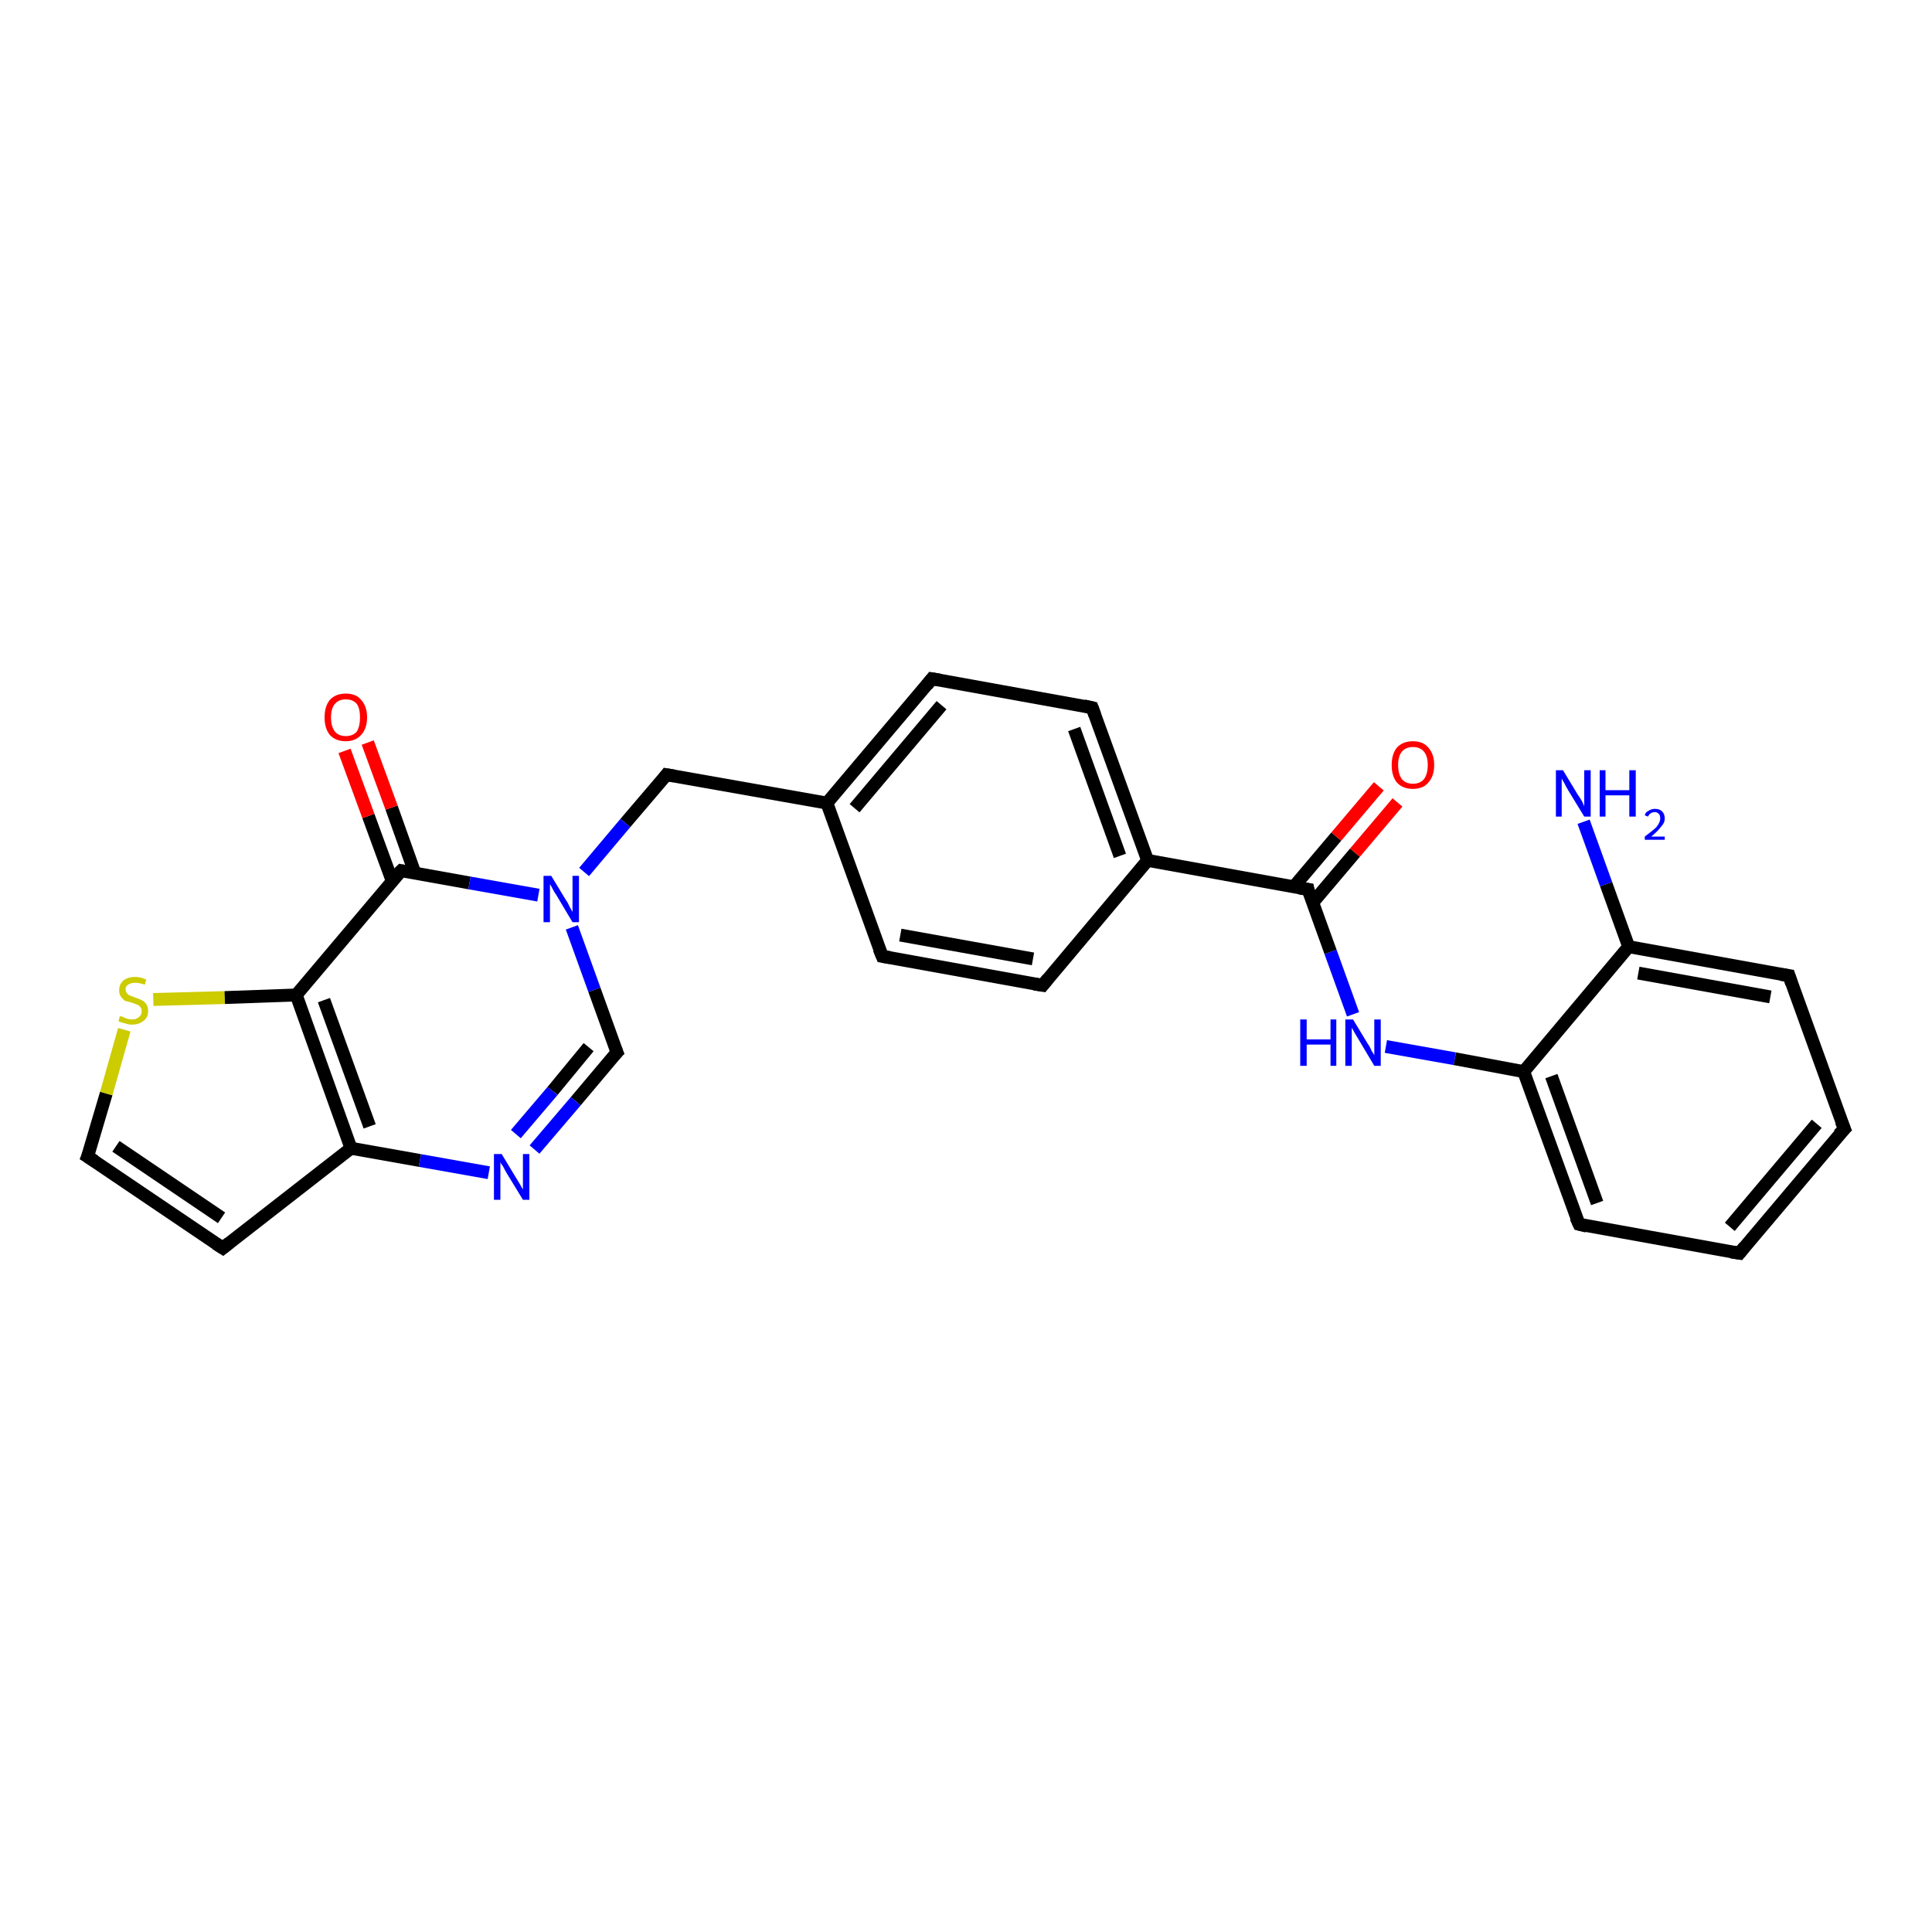 <?xml version='1.0' encoding='iso-8859-1'?>
<svg version='1.1' baseProfile='full'
              xmlns='http://www.w3.org/2000/svg'
                      xmlns:rdkit='http://www.rdkit.org/xml'
                      xmlns:xlink='http://www.w3.org/1999/xlink'
                  xml:space='preserve'
width='300px' height='300px' viewBox='0 0 300 300'>
<!-- END OF HEADER -->
<rect style='opacity:1.0;fill:#FFFFFF;stroke:none' width='300.0' height='300.0' x='0.0' y='0.0'> </rect>
<path class='bond-0 atom-0 atom-1' d='M 245.9,127.6 L 249.4,137.3' style='fill:none;fill-rule:evenodd;stroke:#0000FF;stroke-width:2.0px;stroke-linecap:butt;stroke-linejoin:miter;stroke-opacity:1' />
<path class='bond-0 atom-0 atom-1' d='M 249.4,137.3 L 252.9,147.0' style='fill:none;fill-rule:evenodd;stroke:#000000;stroke-width:2.0px;stroke-linecap:butt;stroke-linejoin:miter;stroke-opacity:1' />
<path class='bond-1 atom-1 atom-2' d='M 252.9,147.0 L 277.8,151.5' style='fill:none;fill-rule:evenodd;stroke:#000000;stroke-width:2.0px;stroke-linecap:butt;stroke-linejoin:miter;stroke-opacity:1' />
<path class='bond-1 atom-1 atom-2' d='M 254.4,151.1 L 274.9,154.8' style='fill:none;fill-rule:evenodd;stroke:#000000;stroke-width:2.0px;stroke-linecap:butt;stroke-linejoin:miter;stroke-opacity:1' />
<path class='bond-2 atom-2 atom-3' d='M 277.8,151.5 L 286.4,175.3' style='fill:none;fill-rule:evenodd;stroke:#000000;stroke-width:2.0px;stroke-linecap:butt;stroke-linejoin:miter;stroke-opacity:1' />
<path class='bond-3 atom-3 atom-4' d='M 286.4,175.3 L 270.1,194.6' style='fill:none;fill-rule:evenodd;stroke:#000000;stroke-width:2.0px;stroke-linecap:butt;stroke-linejoin:miter;stroke-opacity:1' />
<path class='bond-3 atom-3 atom-4' d='M 282.1,174.5 L 268.6,190.5' style='fill:none;fill-rule:evenodd;stroke:#000000;stroke-width:2.0px;stroke-linecap:butt;stroke-linejoin:miter;stroke-opacity:1' />
<path class='bond-4 atom-4 atom-5' d='M 270.1,194.6 L 245.2,190.1' style='fill:none;fill-rule:evenodd;stroke:#000000;stroke-width:2.0px;stroke-linecap:butt;stroke-linejoin:miter;stroke-opacity:1' />
<path class='bond-5 atom-5 atom-6' d='M 245.2,190.1 L 236.6,166.4' style='fill:none;fill-rule:evenodd;stroke:#000000;stroke-width:2.0px;stroke-linecap:butt;stroke-linejoin:miter;stroke-opacity:1' />
<path class='bond-5 atom-5 atom-6' d='M 248.0,186.8 L 240.9,167.1' style='fill:none;fill-rule:evenodd;stroke:#000000;stroke-width:2.0px;stroke-linecap:butt;stroke-linejoin:miter;stroke-opacity:1' />
<path class='bond-6 atom-6 atom-7' d='M 236.6,166.4 L 225.9,164.4' style='fill:none;fill-rule:evenodd;stroke:#000000;stroke-width:2.0px;stroke-linecap:butt;stroke-linejoin:miter;stroke-opacity:1' />
<path class='bond-6 atom-6 atom-7' d='M 225.9,164.4 L 215.2,162.5' style='fill:none;fill-rule:evenodd;stroke:#0000FF;stroke-width:2.0px;stroke-linecap:butt;stroke-linejoin:miter;stroke-opacity:1' />
<path class='bond-7 atom-7 atom-8' d='M 210.1,157.5 L 206.6,147.8' style='fill:none;fill-rule:evenodd;stroke:#0000FF;stroke-width:2.0px;stroke-linecap:butt;stroke-linejoin:miter;stroke-opacity:1' />
<path class='bond-7 atom-7 atom-8' d='M 206.6,147.8 L 203.1,138.1' style='fill:none;fill-rule:evenodd;stroke:#000000;stroke-width:2.0px;stroke-linecap:butt;stroke-linejoin:miter;stroke-opacity:1' />
<path class='bond-8 atom-8 atom-9' d='M 203.8,140.2 L 210.4,132.4' style='fill:none;fill-rule:evenodd;stroke:#000000;stroke-width:2.0px;stroke-linecap:butt;stroke-linejoin:miter;stroke-opacity:1' />
<path class='bond-8 atom-8 atom-9' d='M 210.4,132.4 L 217.0,124.6' style='fill:none;fill-rule:evenodd;stroke:#FF0000;stroke-width:2.0px;stroke-linecap:butt;stroke-linejoin:miter;stroke-opacity:1' />
<path class='bond-8 atom-8 atom-9' d='M 200.9,137.7 L 207.5,129.9' style='fill:none;fill-rule:evenodd;stroke:#000000;stroke-width:2.0px;stroke-linecap:butt;stroke-linejoin:miter;stroke-opacity:1' />
<path class='bond-8 atom-8 atom-9' d='M 207.5,129.9 L 214.1,122.1' style='fill:none;fill-rule:evenodd;stroke:#FF0000;stroke-width:2.0px;stroke-linecap:butt;stroke-linejoin:miter;stroke-opacity:1' />
<path class='bond-9 atom-8 atom-10' d='M 203.1,138.1 L 178.2,133.6' style='fill:none;fill-rule:evenodd;stroke:#000000;stroke-width:2.0px;stroke-linecap:butt;stroke-linejoin:miter;stroke-opacity:1' />
<path class='bond-10 atom-10 atom-11' d='M 178.2,133.6 L 169.6,109.9' style='fill:none;fill-rule:evenodd;stroke:#000000;stroke-width:2.0px;stroke-linecap:butt;stroke-linejoin:miter;stroke-opacity:1' />
<path class='bond-10 atom-10 atom-11' d='M 173.9,132.9 L 166.8,113.2' style='fill:none;fill-rule:evenodd;stroke:#000000;stroke-width:2.0px;stroke-linecap:butt;stroke-linejoin:miter;stroke-opacity:1' />
<path class='bond-11 atom-11 atom-12' d='M 169.6,109.9 L 144.7,105.4' style='fill:none;fill-rule:evenodd;stroke:#000000;stroke-width:2.0px;stroke-linecap:butt;stroke-linejoin:miter;stroke-opacity:1' />
<path class='bond-12 atom-12 atom-13' d='M 144.7,105.4 L 128.4,124.7' style='fill:none;fill-rule:evenodd;stroke:#000000;stroke-width:2.0px;stroke-linecap:butt;stroke-linejoin:miter;stroke-opacity:1' />
<path class='bond-12 atom-12 atom-13' d='M 146.2,109.5 L 132.7,125.5' style='fill:none;fill-rule:evenodd;stroke:#000000;stroke-width:2.0px;stroke-linecap:butt;stroke-linejoin:miter;stroke-opacity:1' />
<path class='bond-13 atom-13 atom-14' d='M 128.4,124.7 L 103.5,120.3' style='fill:none;fill-rule:evenodd;stroke:#000000;stroke-width:2.0px;stroke-linecap:butt;stroke-linejoin:miter;stroke-opacity:1' />
<path class='bond-14 atom-14 atom-15' d='M 103.5,120.3 L 97.1,127.8' style='fill:none;fill-rule:evenodd;stroke:#000000;stroke-width:2.0px;stroke-linecap:butt;stroke-linejoin:miter;stroke-opacity:1' />
<path class='bond-14 atom-14 atom-15' d='M 97.1,127.8 L 90.7,135.4' style='fill:none;fill-rule:evenodd;stroke:#0000FF;stroke-width:2.0px;stroke-linecap:butt;stroke-linejoin:miter;stroke-opacity:1' />
<path class='bond-15 atom-15 atom-16' d='M 88.8,144.0 L 92.3,153.7' style='fill:none;fill-rule:evenodd;stroke:#0000FF;stroke-width:2.0px;stroke-linecap:butt;stroke-linejoin:miter;stroke-opacity:1' />
<path class='bond-15 atom-15 atom-16' d='M 92.3,153.7 L 95.8,163.4' style='fill:none;fill-rule:evenodd;stroke:#000000;stroke-width:2.0px;stroke-linecap:butt;stroke-linejoin:miter;stroke-opacity:1' />
<path class='bond-16 atom-16 atom-17' d='M 95.8,163.4 L 89.4,171.0' style='fill:none;fill-rule:evenodd;stroke:#000000;stroke-width:2.0px;stroke-linecap:butt;stroke-linejoin:miter;stroke-opacity:1' />
<path class='bond-16 atom-16 atom-17' d='M 89.4,171.0 L 83.0,178.5' style='fill:none;fill-rule:evenodd;stroke:#0000FF;stroke-width:2.0px;stroke-linecap:butt;stroke-linejoin:miter;stroke-opacity:1' />
<path class='bond-16 atom-16 atom-17' d='M 91.4,162.6 L 85.8,169.4' style='fill:none;fill-rule:evenodd;stroke:#000000;stroke-width:2.0px;stroke-linecap:butt;stroke-linejoin:miter;stroke-opacity:1' />
<path class='bond-16 atom-16 atom-17' d='M 85.8,169.4 L 80.1,176.1' style='fill:none;fill-rule:evenodd;stroke:#0000FF;stroke-width:2.0px;stroke-linecap:butt;stroke-linejoin:miter;stroke-opacity:1' />
<path class='bond-17 atom-17 atom-18' d='M 75.9,182.1 L 65.2,180.2' style='fill:none;fill-rule:evenodd;stroke:#0000FF;stroke-width:2.0px;stroke-linecap:butt;stroke-linejoin:miter;stroke-opacity:1' />
<path class='bond-17 atom-17 atom-18' d='M 65.2,180.2 L 54.5,178.3' style='fill:none;fill-rule:evenodd;stroke:#000000;stroke-width:2.0px;stroke-linecap:butt;stroke-linejoin:miter;stroke-opacity:1' />
<path class='bond-18 atom-18 atom-19' d='M 54.5,178.3 L 34.6,193.8' style='fill:none;fill-rule:evenodd;stroke:#000000;stroke-width:2.0px;stroke-linecap:butt;stroke-linejoin:miter;stroke-opacity:1' />
<path class='bond-19 atom-19 atom-20' d='M 34.6,193.8 L 13.6,179.6' style='fill:none;fill-rule:evenodd;stroke:#000000;stroke-width:2.0px;stroke-linecap:butt;stroke-linejoin:miter;stroke-opacity:1' />
<path class='bond-19 atom-19 atom-20' d='M 34.4,189.1 L 18.0,178.0' style='fill:none;fill-rule:evenodd;stroke:#000000;stroke-width:2.0px;stroke-linecap:butt;stroke-linejoin:miter;stroke-opacity:1' />
<path class='bond-20 atom-20 atom-21' d='M 13.6,179.6 L 16.5,169.8' style='fill:none;fill-rule:evenodd;stroke:#000000;stroke-width:2.0px;stroke-linecap:butt;stroke-linejoin:miter;stroke-opacity:1' />
<path class='bond-20 atom-20 atom-21' d='M 16.5,169.8 L 19.3,159.9' style='fill:none;fill-rule:evenodd;stroke:#CCCC00;stroke-width:2.0px;stroke-linecap:butt;stroke-linejoin:miter;stroke-opacity:1' />
<path class='bond-21 atom-21 atom-22' d='M 23.8,155.2 L 34.9,154.9' style='fill:none;fill-rule:evenodd;stroke:#CCCC00;stroke-width:2.0px;stroke-linecap:butt;stroke-linejoin:miter;stroke-opacity:1' />
<path class='bond-21 atom-21 atom-22' d='M 34.9,154.9 L 46.0,154.5' style='fill:none;fill-rule:evenodd;stroke:#000000;stroke-width:2.0px;stroke-linecap:butt;stroke-linejoin:miter;stroke-opacity:1' />
<path class='bond-22 atom-22 atom-23' d='M 46.0,154.5 L 62.3,135.2' style='fill:none;fill-rule:evenodd;stroke:#000000;stroke-width:2.0px;stroke-linecap:butt;stroke-linejoin:miter;stroke-opacity:1' />
<path class='bond-23 atom-23 atom-24' d='M 64.4,135.5 L 60.8,125.4' style='fill:none;fill-rule:evenodd;stroke:#000000;stroke-width:2.0px;stroke-linecap:butt;stroke-linejoin:miter;stroke-opacity:1' />
<path class='bond-23 atom-23 atom-24' d='M 60.8,125.4 L 57.1,115.3' style='fill:none;fill-rule:evenodd;stroke:#FF0000;stroke-width:2.0px;stroke-linecap:butt;stroke-linejoin:miter;stroke-opacity:1' />
<path class='bond-23 atom-23 atom-24' d='M 60.9,136.8 L 57.2,126.7' style='fill:none;fill-rule:evenodd;stroke:#000000;stroke-width:2.0px;stroke-linecap:butt;stroke-linejoin:miter;stroke-opacity:1' />
<path class='bond-23 atom-23 atom-24' d='M 57.2,126.7 L 53.5,116.6' style='fill:none;fill-rule:evenodd;stroke:#FF0000;stroke-width:2.0px;stroke-linecap:butt;stroke-linejoin:miter;stroke-opacity:1' />
<path class='bond-24 atom-13 atom-25' d='M 128.4,124.7 L 137.0,148.5' style='fill:none;fill-rule:evenodd;stroke:#000000;stroke-width:2.0px;stroke-linecap:butt;stroke-linejoin:miter;stroke-opacity:1' />
<path class='bond-25 atom-25 atom-26' d='M 137.0,148.5 L 161.9,153.0' style='fill:none;fill-rule:evenodd;stroke:#000000;stroke-width:2.0px;stroke-linecap:butt;stroke-linejoin:miter;stroke-opacity:1' />
<path class='bond-25 atom-25 atom-26' d='M 139.8,145.2 L 160.4,148.9' style='fill:none;fill-rule:evenodd;stroke:#000000;stroke-width:2.0px;stroke-linecap:butt;stroke-linejoin:miter;stroke-opacity:1' />
<path class='bond-26 atom-6 atom-1' d='M 236.6,166.4 L 252.9,147.0' style='fill:none;fill-rule:evenodd;stroke:#000000;stroke-width:2.0px;stroke-linecap:butt;stroke-linejoin:miter;stroke-opacity:1' />
<path class='bond-27 atom-26 atom-10' d='M 161.9,153.0 L 178.2,133.6' style='fill:none;fill-rule:evenodd;stroke:#000000;stroke-width:2.0px;stroke-linecap:butt;stroke-linejoin:miter;stroke-opacity:1' />
<path class='bond-28 atom-23 atom-15' d='M 62.3,135.2 L 72.9,137.1' style='fill:none;fill-rule:evenodd;stroke:#000000;stroke-width:2.0px;stroke-linecap:butt;stroke-linejoin:miter;stroke-opacity:1' />
<path class='bond-28 atom-23 atom-15' d='M 72.9,137.1 L 83.6,139.0' style='fill:none;fill-rule:evenodd;stroke:#0000FF;stroke-width:2.0px;stroke-linecap:butt;stroke-linejoin:miter;stroke-opacity:1' />
<path class='bond-29 atom-22 atom-18' d='M 46.0,154.5 L 54.5,178.3' style='fill:none;fill-rule:evenodd;stroke:#000000;stroke-width:2.0px;stroke-linecap:butt;stroke-linejoin:miter;stroke-opacity:1' />
<path class='bond-29 atom-22 atom-18' d='M 50.3,155.3 L 57.4,174.9' style='fill:none;fill-rule:evenodd;stroke:#000000;stroke-width:2.0px;stroke-linecap:butt;stroke-linejoin:miter;stroke-opacity:1' />
<path d='M 276.5,151.3 L 277.8,151.5 L 278.2,152.7' style='fill:none;stroke:#000000;stroke-width:2.0px;stroke-linecap:butt;stroke-linejoin:miter;stroke-opacity:1;' />
<path d='M 285.9,174.1 L 286.4,175.3 L 285.5,176.2' style='fill:none;stroke:#000000;stroke-width:2.0px;stroke-linecap:butt;stroke-linejoin:miter;stroke-opacity:1;' />
<path d='M 270.9,193.6 L 270.1,194.6 L 268.8,194.4' style='fill:none;stroke:#000000;stroke-width:2.0px;stroke-linecap:butt;stroke-linejoin:miter;stroke-opacity:1;' />
<path d='M 246.4,190.4 L 245.2,190.1 L 244.7,189.0' style='fill:none;stroke:#000000;stroke-width:2.0px;stroke-linecap:butt;stroke-linejoin:miter;stroke-opacity:1;' />
<path d='M 203.2,138.6 L 203.1,138.1 L 201.8,137.9' style='fill:none;stroke:#000000;stroke-width:2.0px;stroke-linecap:butt;stroke-linejoin:miter;stroke-opacity:1;' />
<path d='M 170.0,111.0 L 169.6,109.9 L 168.3,109.6' style='fill:none;stroke:#000000;stroke-width:2.0px;stroke-linecap:butt;stroke-linejoin:miter;stroke-opacity:1;' />
<path d='M 145.9,105.6 L 144.7,105.4 L 143.9,106.4' style='fill:none;stroke:#000000;stroke-width:2.0px;stroke-linecap:butt;stroke-linejoin:miter;stroke-opacity:1;' />
<path d='M 104.7,120.5 L 103.5,120.3 L 103.2,120.7' style='fill:none;stroke:#000000;stroke-width:2.0px;stroke-linecap:butt;stroke-linejoin:miter;stroke-opacity:1;' />
<path d='M 95.6,162.9 L 95.8,163.4 L 95.4,163.8' style='fill:none;stroke:#000000;stroke-width:2.0px;stroke-linecap:butt;stroke-linejoin:miter;stroke-opacity:1;' />
<path d='M 35.6,193.0 L 34.6,193.8 L 33.5,193.1' style='fill:none;stroke:#000000;stroke-width:2.0px;stroke-linecap:butt;stroke-linejoin:miter;stroke-opacity:1;' />
<path d='M 14.7,180.3 L 13.6,179.6 L 13.8,179.1' style='fill:none;stroke:#000000;stroke-width:2.0px;stroke-linecap:butt;stroke-linejoin:miter;stroke-opacity:1;' />
<path d='M 61.4,136.1 L 62.3,135.2 L 62.8,135.3' style='fill:none;stroke:#000000;stroke-width:2.0px;stroke-linecap:butt;stroke-linejoin:miter;stroke-opacity:1;' />
<path d='M 136.5,147.3 L 137.0,148.5 L 138.2,148.7' style='fill:none;stroke:#000000;stroke-width:2.0px;stroke-linecap:butt;stroke-linejoin:miter;stroke-opacity:1;' />
<path d='M 160.6,152.8 L 161.9,153.0 L 162.7,152.0' style='fill:none;stroke:#000000;stroke-width:2.0px;stroke-linecap:butt;stroke-linejoin:miter;stroke-opacity:1;' />
<path class='atom-0' d='M 242.7 119.6
L 245.0 123.4
Q 245.3 123.8, 245.7 124.5
Q 246.0 125.2, 246.0 125.2
L 246.0 119.6
L 247.0 119.6
L 247.0 126.8
L 246.0 126.8
L 243.5 122.7
Q 243.2 122.2, 242.9 121.6
Q 242.6 121.1, 242.5 120.9
L 242.5 126.8
L 241.6 126.8
L 241.6 119.6
L 242.7 119.6
' fill='#0000FF'/>
<path class='atom-0' d='M 248.4 119.6
L 249.3 119.6
L 249.3 122.7
L 253.0 122.7
L 253.0 119.6
L 254.0 119.6
L 254.0 126.8
L 253.0 126.8
L 253.0 123.5
L 249.3 123.5
L 249.3 126.8
L 248.4 126.8
L 248.4 119.6
' fill='#0000FF'/>
<path class='atom-0' d='M 255.4 126.6
Q 255.5 126.1, 256.0 125.9
Q 256.4 125.6, 257.0 125.6
Q 257.7 125.6, 258.1 126.0
Q 258.5 126.4, 258.5 127.1
Q 258.5 127.8, 257.9 128.4
Q 257.4 129.1, 256.4 129.9
L 258.5 129.9
L 258.5 130.4
L 255.4 130.4
L 255.4 129.9
Q 256.2 129.3, 256.8 128.8
Q 257.3 128.4, 257.5 128.0
Q 257.8 127.5, 257.8 127.1
Q 257.8 126.6, 257.6 126.4
Q 257.3 126.1, 257.0 126.1
Q 256.6 126.1, 256.3 126.3
Q 256.1 126.4, 255.9 126.8
L 255.4 126.6
' fill='#0000FF'/>
<path class='atom-7' d='M 201.9 158.3
L 202.9 158.3
L 202.9 161.4
L 206.6 161.4
L 206.6 158.3
L 207.5 158.3
L 207.5 165.5
L 206.6 165.5
L 206.6 162.2
L 202.9 162.2
L 202.9 165.5
L 201.9 165.5
L 201.9 158.3
' fill='#0000FF'/>
<path class='atom-7' d='M 210.1 158.3
L 212.4 162.1
Q 212.7 162.5, 213.0 163.2
Q 213.4 163.8, 213.4 163.9
L 213.4 158.3
L 214.4 158.3
L 214.4 165.5
L 213.4 165.5
L 210.9 161.3
Q 210.6 160.8, 210.3 160.3
Q 210.0 159.7, 209.9 159.6
L 209.9 165.5
L 208.9 165.5
L 208.9 158.3
L 210.1 158.3
' fill='#0000FF'/>
<path class='atom-9' d='M 216.1 118.8
Q 216.1 117.1, 216.9 116.1
Q 217.8 115.1, 219.4 115.1
Q 221.0 115.1, 221.8 116.1
Q 222.7 117.1, 222.7 118.8
Q 222.7 120.5, 221.8 121.5
Q 221.0 122.5, 219.4 122.5
Q 217.8 122.5, 216.9 121.5
Q 216.1 120.5, 216.1 118.8
M 219.4 121.7
Q 220.5 121.7, 221.1 121.0
Q 221.7 120.2, 221.7 118.8
Q 221.7 117.4, 221.1 116.7
Q 220.5 116.0, 219.4 116.0
Q 218.3 116.0, 217.7 116.7
Q 217.1 117.4, 217.1 118.8
Q 217.1 120.2, 217.7 121.0
Q 218.3 121.7, 219.4 121.7
' fill='#FF0000'/>
<path class='atom-15' d='M 85.6 136.0
L 87.9 139.8
Q 88.2 140.2, 88.5 140.9
Q 88.9 141.6, 88.9 141.6
L 88.9 136.0
L 89.9 136.0
L 89.9 143.2
L 88.9 143.2
L 86.4 139.0
Q 86.1 138.6, 85.8 138.0
Q 85.5 137.4, 85.4 137.3
L 85.4 143.2
L 84.4 143.2
L 84.4 136.0
L 85.6 136.0
' fill='#0000FF'/>
<path class='atom-17' d='M 77.9 179.2
L 80.2 183.0
Q 80.4 183.3, 80.8 184.0
Q 81.2 184.7, 81.2 184.7
L 81.2 179.2
L 82.2 179.2
L 82.2 186.3
L 81.2 186.3
L 78.7 182.2
Q 78.4 181.7, 78.1 181.1
Q 77.7 180.6, 77.7 180.4
L 77.7 186.3
L 76.7 186.3
L 76.7 179.2
L 77.9 179.2
' fill='#0000FF'/>
<path class='atom-21' d='M 18.6 157.8
Q 18.7 157.8, 19.1 157.9
Q 19.4 158.1, 19.8 158.2
Q 20.1 158.3, 20.5 158.3
Q 21.2 158.3, 21.6 157.9
Q 22.0 157.6, 22.0 157.0
Q 22.0 156.6, 21.8 156.4
Q 21.6 156.1, 21.3 156.0
Q 21.0 155.9, 20.5 155.7
Q 19.8 155.5, 19.4 155.4
Q 19.1 155.2, 18.8 154.8
Q 18.5 154.4, 18.5 153.8
Q 18.5 152.9, 19.1 152.3
Q 19.8 151.7, 21.0 151.7
Q 21.8 151.7, 22.7 152.1
L 22.5 152.9
Q 21.6 152.6, 21.0 152.6
Q 20.3 152.6, 19.9 152.9
Q 19.5 153.1, 19.5 153.6
Q 19.5 154.0, 19.7 154.2
Q 19.9 154.5, 20.2 154.6
Q 20.5 154.7, 21.0 154.9
Q 21.6 155.1, 22.0 155.3
Q 22.4 155.5, 22.7 155.9
Q 23.0 156.3, 23.0 157.0
Q 23.0 158.0, 22.3 158.5
Q 21.6 159.1, 20.5 159.1
Q 19.9 159.1, 19.4 158.9
Q 18.9 158.8, 18.4 158.6
L 18.6 157.8
' fill='#CCCC00'/>
<path class='atom-24' d='M 50.4 111.4
Q 50.4 109.7, 51.2 108.7
Q 52.1 107.7, 53.7 107.7
Q 55.3 107.7, 56.1 108.7
Q 57.0 109.7, 57.0 111.4
Q 57.0 113.1, 56.1 114.1
Q 55.2 115.1, 53.7 115.1
Q 52.1 115.1, 51.2 114.1
Q 50.4 113.1, 50.4 111.4
M 53.7 114.3
Q 54.8 114.3, 55.4 113.6
Q 55.9 112.8, 55.9 111.4
Q 55.9 110.0, 55.4 109.3
Q 54.8 108.6, 53.7 108.6
Q 52.6 108.6, 52.0 109.3
Q 51.4 110.0, 51.4 111.4
Q 51.4 112.8, 52.0 113.6
Q 52.6 114.3, 53.7 114.3
' fill='#FF0000'/>
</svg>
